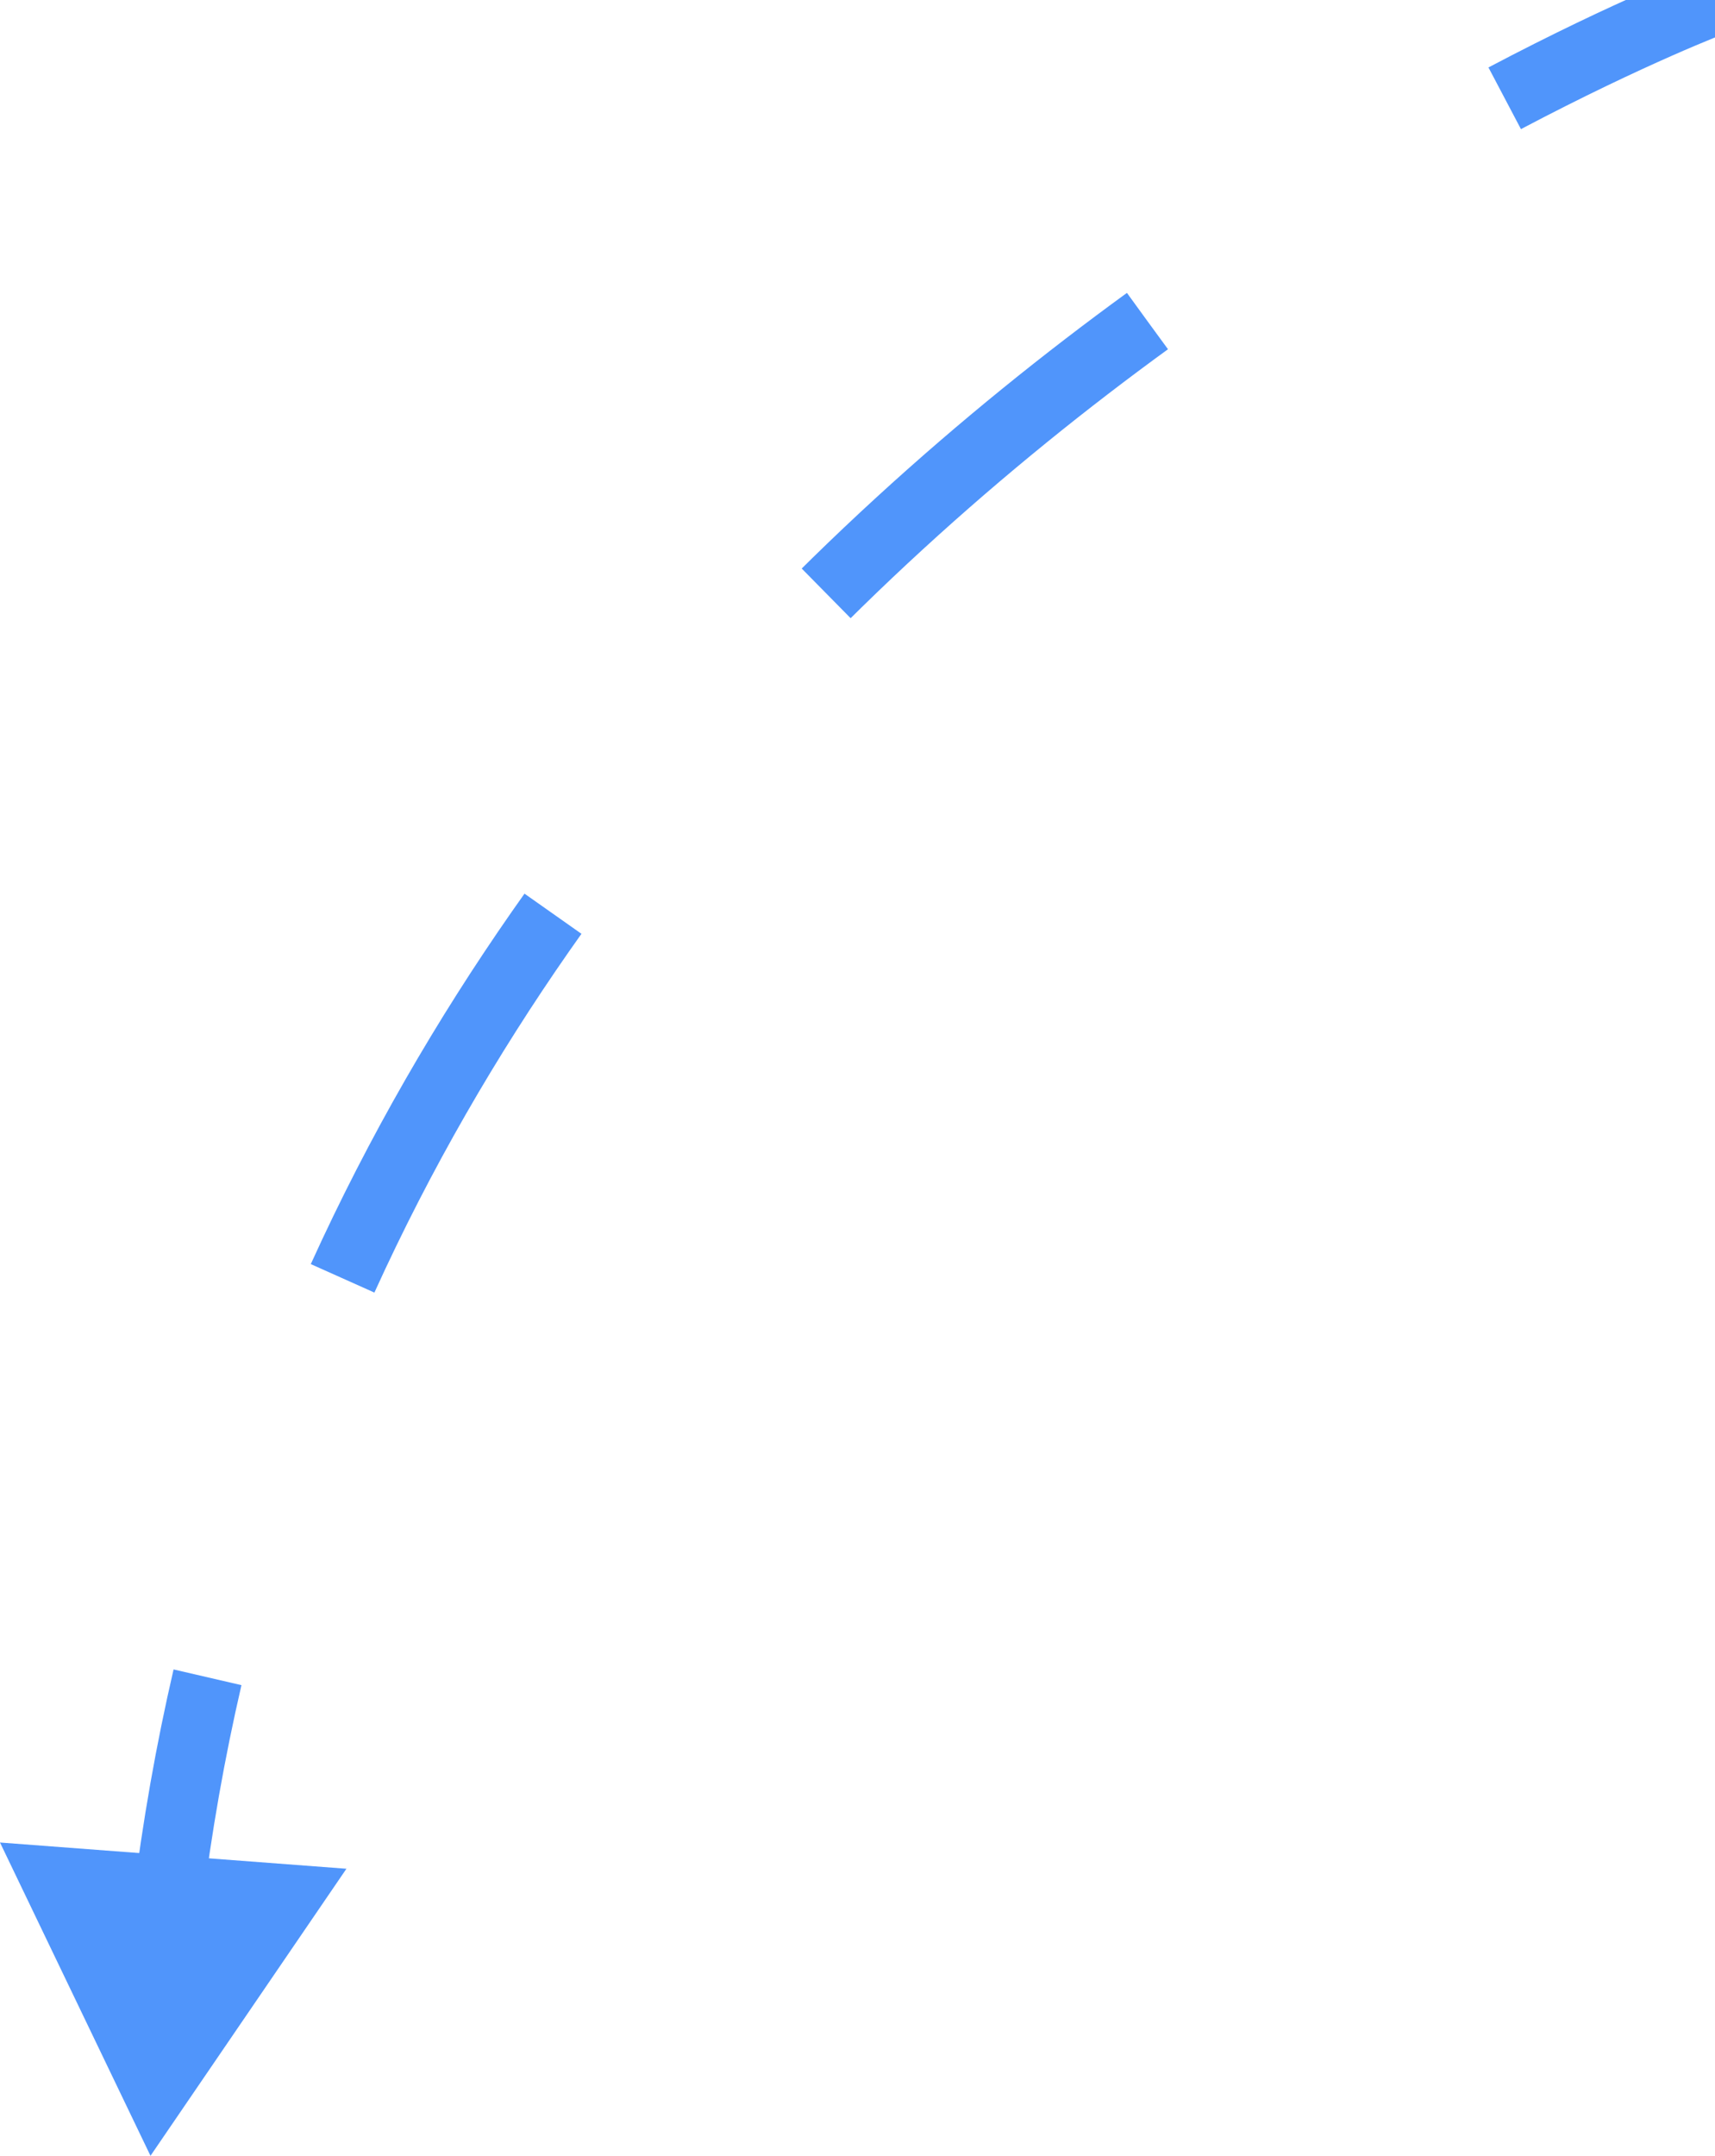 <?xml version="1.0" encoding="iso-8859-1"?>
<!-- Generator: Adobe Illustrator 16.0.0, SVG Export Plug-In . SVG Version: 6.00 Build 0)  -->
<!DOCTYPE svg PUBLIC "-//W3C//DTD SVG 1.1//EN" "http://www.w3.org/Graphics/SVG/1.1/DTD/svg11.dtd">
<svg version="1.1" id="&#x5716;&#x5C64;_1" xmlns="http://www.w3.org/2000/svg" xmlns:xlink="http://www.w3.org/1999/xlink" x="0px"
	 y="0px" width="73.836px" height="92.759px" viewBox="0 0 73.836 92.759" style="enable-background:new 0 0 73.836 92.759;"
	 xml:space="preserve">
<g>
	<path style="fill:none;stroke:#5095FB;stroke-width:3;stroke-miterlimit:10;" d="M73.836,0c0,0-3.563,1.334-9.054,4.229"/>
	<path style="fill:none;stroke:#5095FB;stroke-width:3;stroke-miterlimit:10;stroke-dasharray:18.143,18.143;" d="M49.4,13.816
		C35.519,23.904,19.366,39.964,11.413,63.443"/>
	<path style="fill:none;stroke:#5095FB;stroke-width:3;stroke-miterlimit:10;" d="M8.934,72.17c-0.732,3.162-1.316,6.444-1.731,9.85
		"/>
	<polygon style="fill:#5095FB;" points="0,79.279 6.479,92.759 14.915,80.408 	"/>
</g>
</svg>
